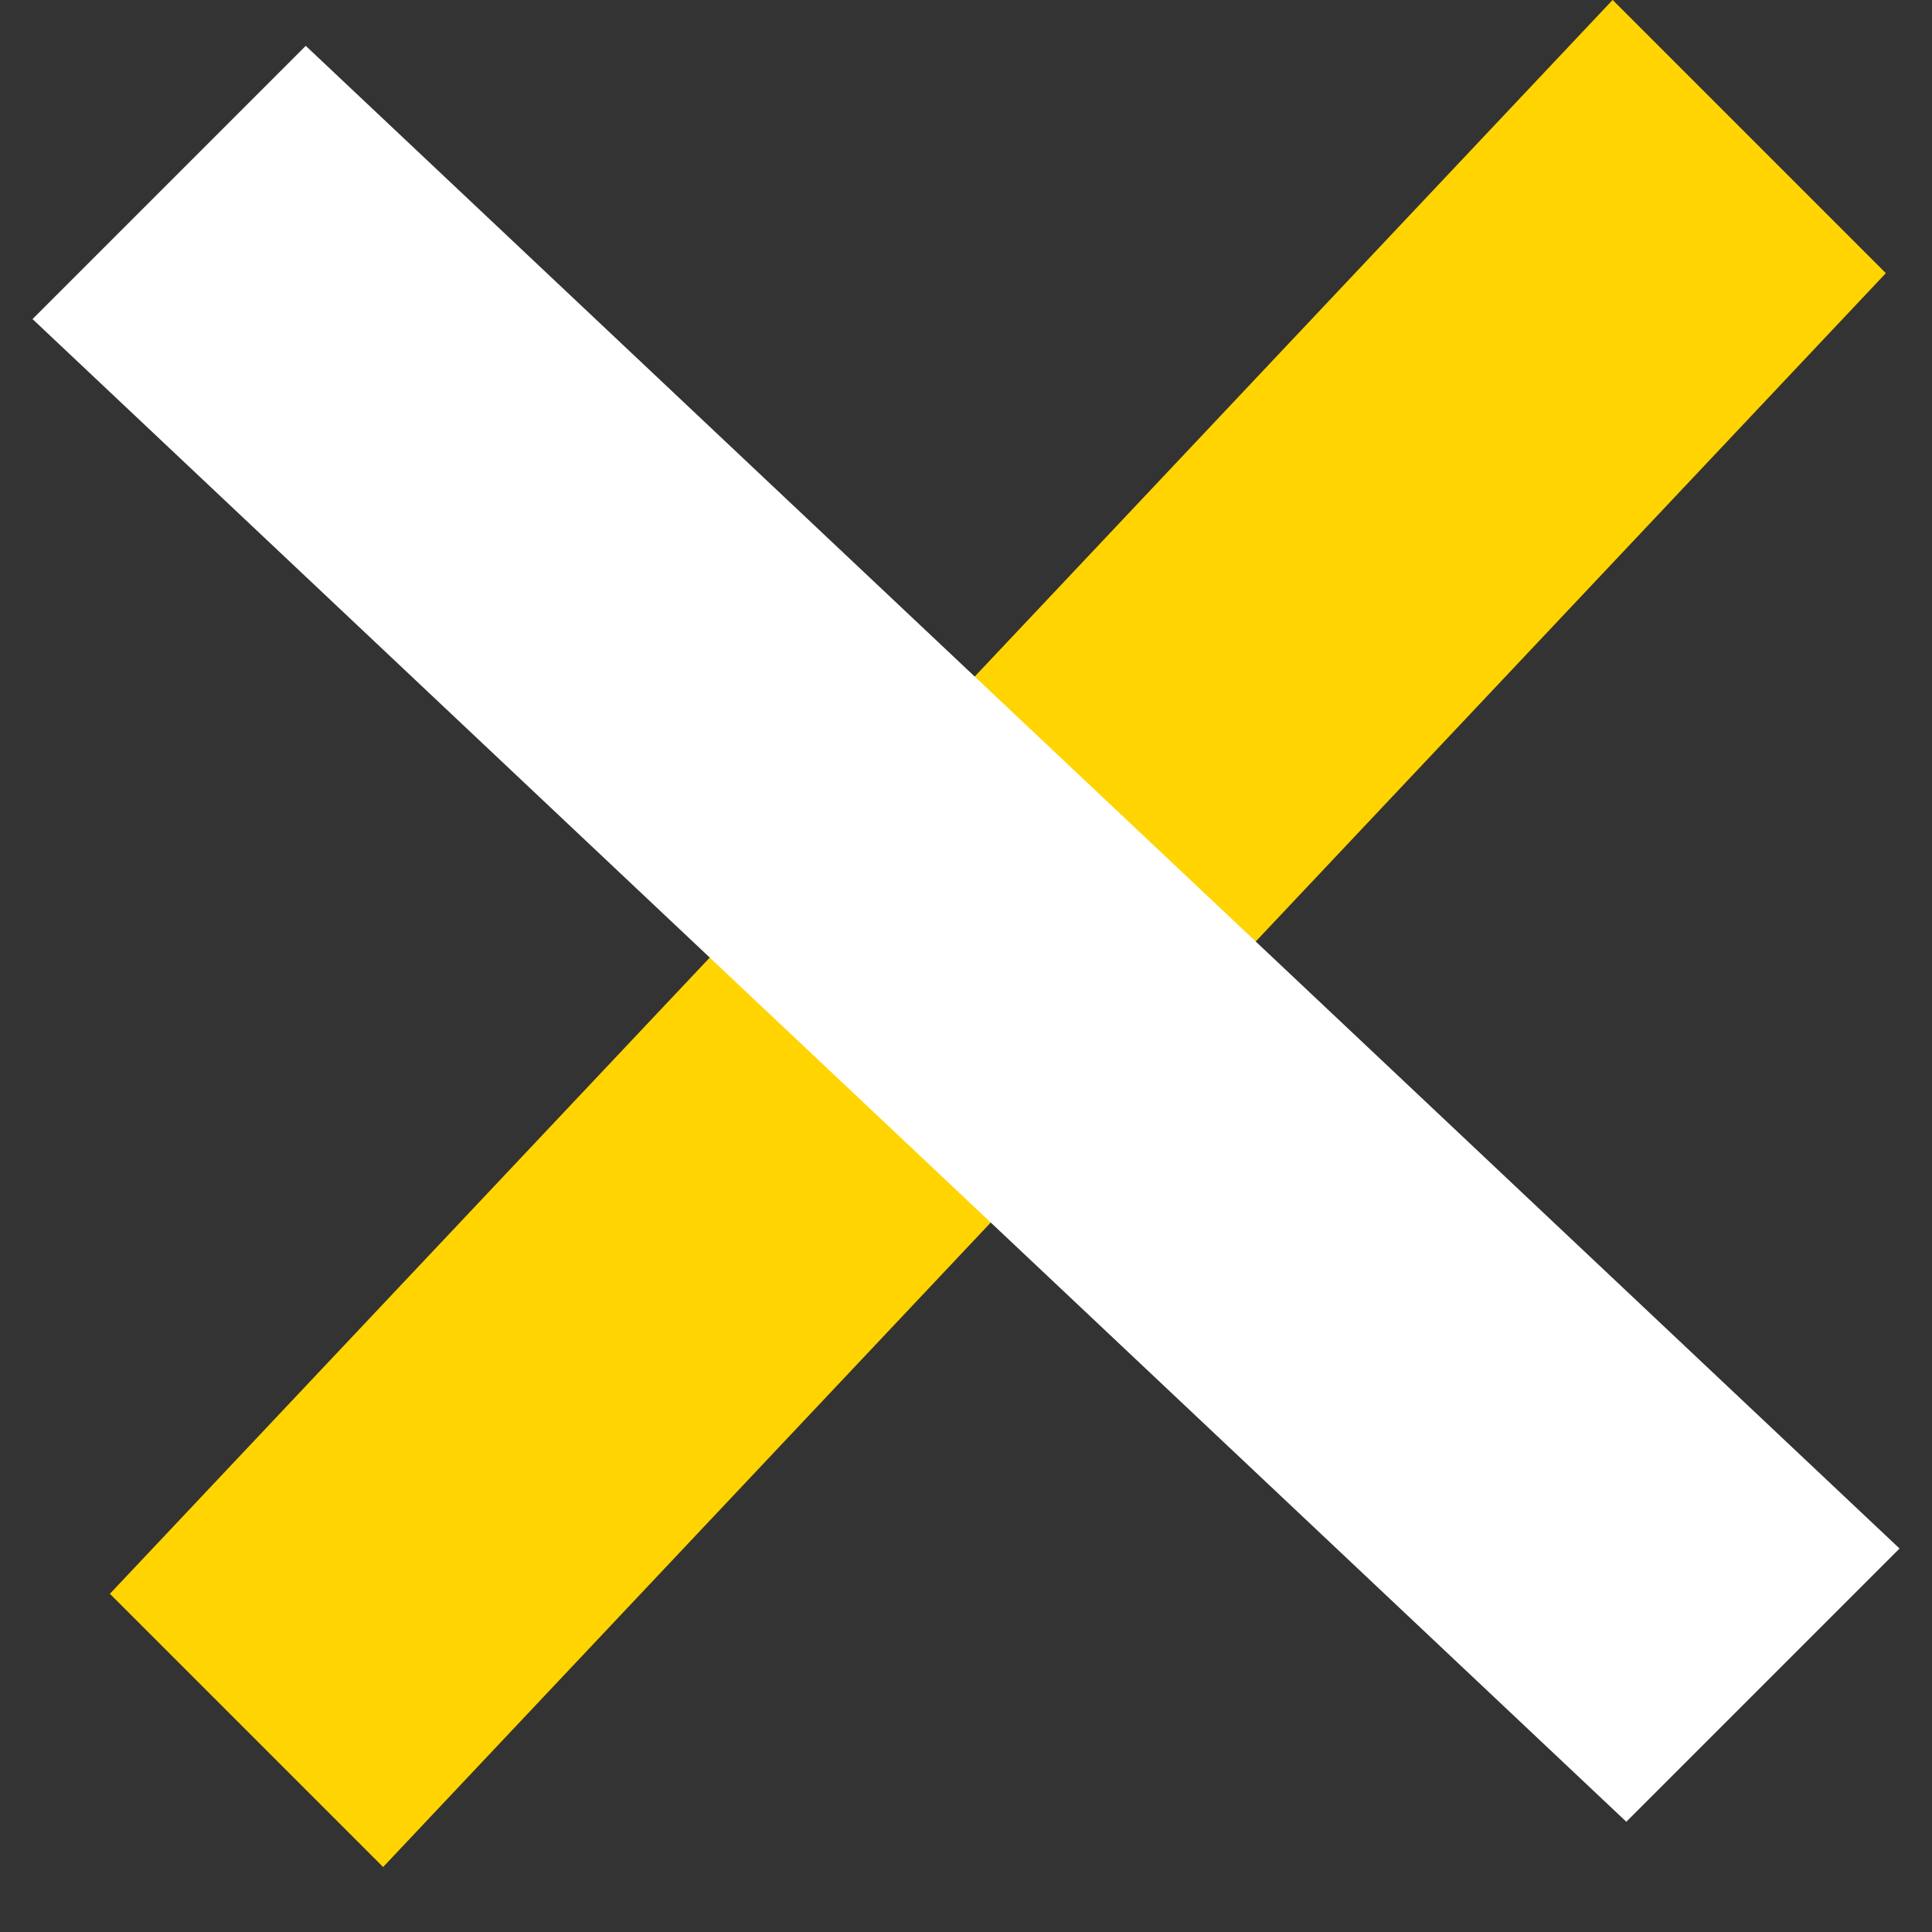 <?xml version="1.0" encoding="UTF-8"?>
<svg width="20px" height="20px" viewBox="0 0 20 20" version="1.1" xmlns="http://www.w3.org/2000/svg" xmlns:xlink="http://www.w3.org/1999/xlink">
    <rect x="0" y="0" width="20" height="20" fill="#333333" stroke="none"/>
    <!-- Generator: Sketch 52.6 (67491) - http://www.bohemiancoding.com/sketch -->
    <title>Group 2</title>
    <desc>Created with Sketch.</desc>
    <g id="Page-1" stroke="none" stroke-width="1" fill="none" fill-rule="evenodd">
        <g id="Mobile_Burger" transform="translate(-320, -20)">
            <g id="Group-2" transform="translate(320, 20)">
                <polygon id="Rectangle" fill="#FFD400" transform="translate(10.33, 9.664) rotate(-45) translate(-10.33, -9.664) " points="-1.003 7.997 21.664 7.33 21.664 11.33 -1.003 11.997"></polygon>
                <polygon id="Rectangle-Copy" fill="#FFFFFF" transform="translate(10, 9.667) rotate(45) translate(-10, -9.667) " points="-1.333 8 21.333 7.333 21.333 11.333 -1.333 12"></polygon>
            </g>
        </g>
    </g>
</svg>